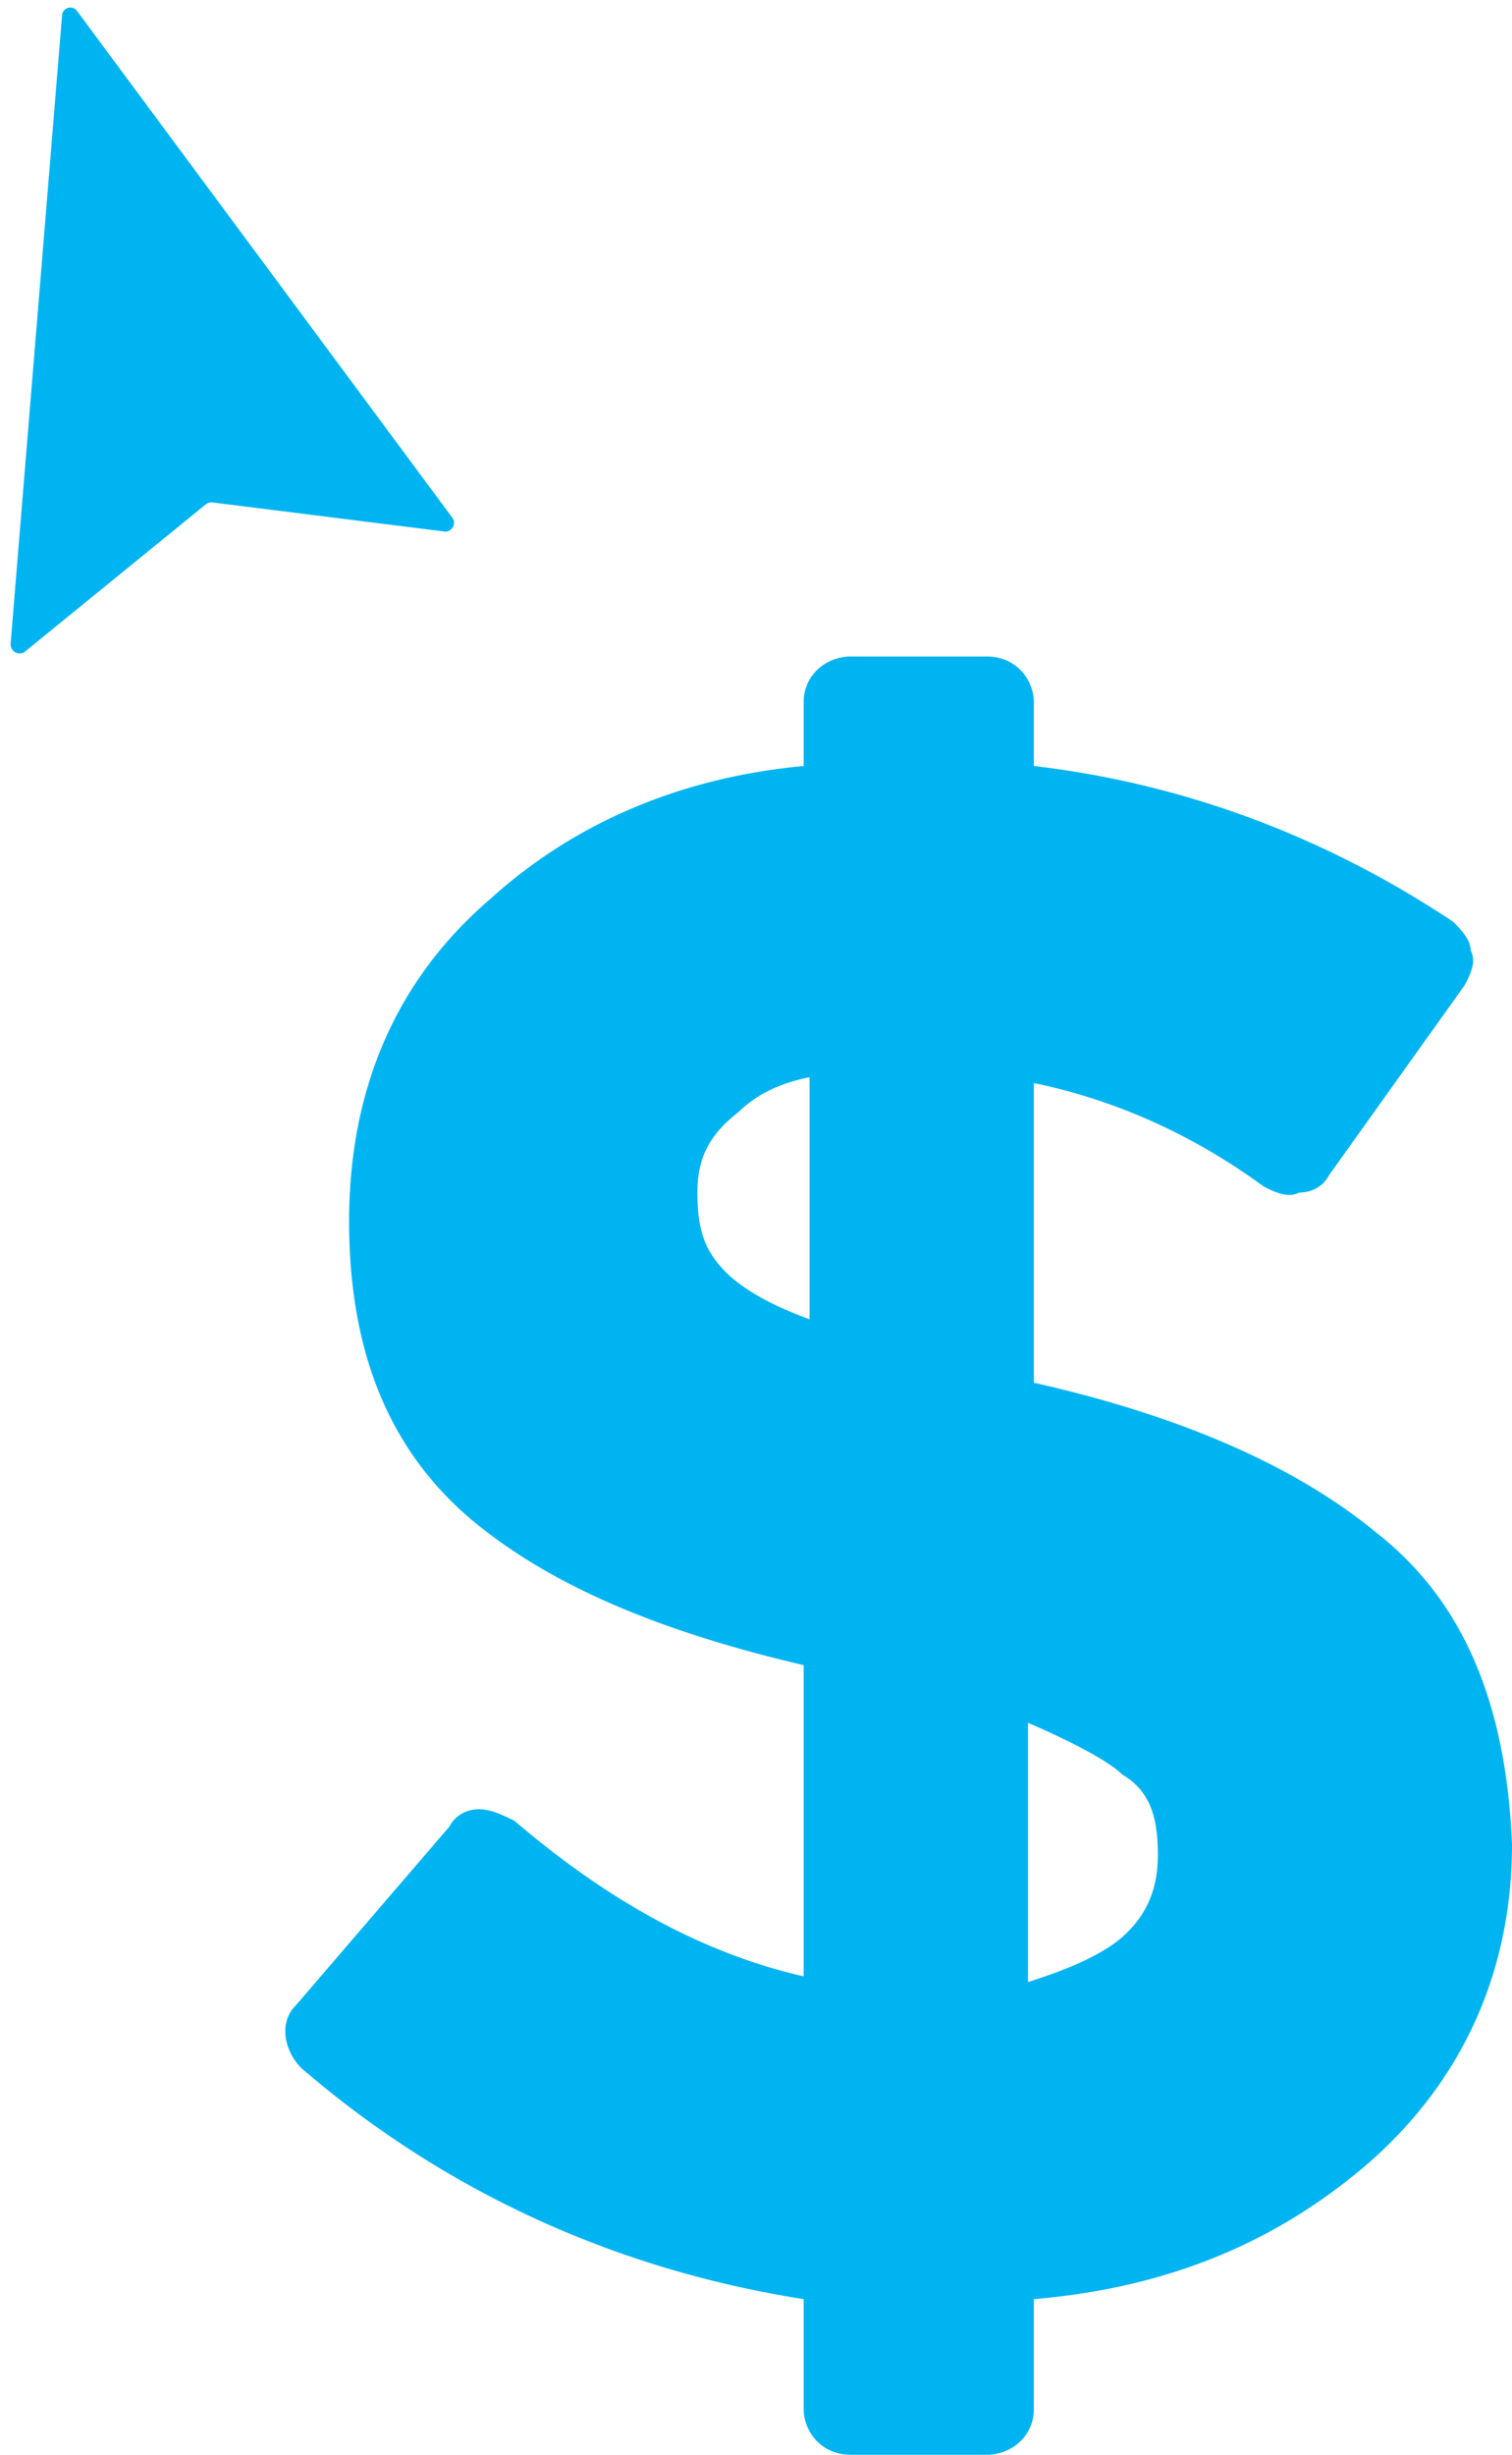 <svg width="53" height="86" viewBox="0 0 53 86" xmlns="http://www.w3.org/2000/svg"><title>Group</title><path d="M48.24 53.692c-2.69-2.22-6.62-4.038-12-5.25v-10.5c2.896.606 5.586 1.818 8.07 3.635.413.202.827.404 1.24.202.415 0 .829-.202 1.036-.606l4.759-6.663c.207-.404.413-.808.207-1.212 0-.404-.414-.808-.621-1.01-4.552-3.028-9.518-4.846-14.691-5.451v-2.222c0-.807-.621-1.615-1.656-1.615h-4.759c-.828 0-1.655.606-1.655 1.615v2.222c-4.345.403-8.07 2.019-10.967 4.644-3.31 2.827-4.966 6.663-4.966 11.307 0 4.645 1.449 8.077 4.345 10.5 2.69 2.222 6.415 3.837 11.588 5.049V69.24c-3.518-.807-6.829-2.625-10.14-5.452-.413-.201-.827-.403-1.24-.403-.415 0-.828.202-1.035.605l-5.38 6.26c-.62.606-.414 1.615.207 2.221 5.173 4.442 11.173 7.067 17.588 8.077v3.837c0 .807.62 1.615 1.655 1.615h4.76c.827 0 1.655-.606 1.655-1.615v-3.837c4.759-.404 8.483-2.02 11.587-4.644C51.137 73.077 53 69.24 53 64.596c-.207-4.846-1.655-8.48-4.76-10.904zM40.586 65c0 1.212-.414 2.221-1.449 3.029-.827.606-1.862 1.01-3.103 1.413v-9.086c1.862.807 2.897 1.413 3.31 1.817 1.035.606 1.242 1.615 1.242 2.827zm-16.14-23.221c0-1.212.414-2.02 1.449-2.827.62-.606 1.448-1.01 2.483-1.212v8.481c-1.656-.606-2.483-1.211-2.897-1.615-.828-.808-1.035-1.616-1.035-2.827zM.872 22.831l6.34-5.16a.344.344 0 0 1 .24-.068l8.11 1.016c.274.05.467-.296.278-.502L2.714.403a.292.292 0 0 0-.54.155L.372 22.553c-.013.296.317.428.501.278z" fill="#00B4F1"/></svg>